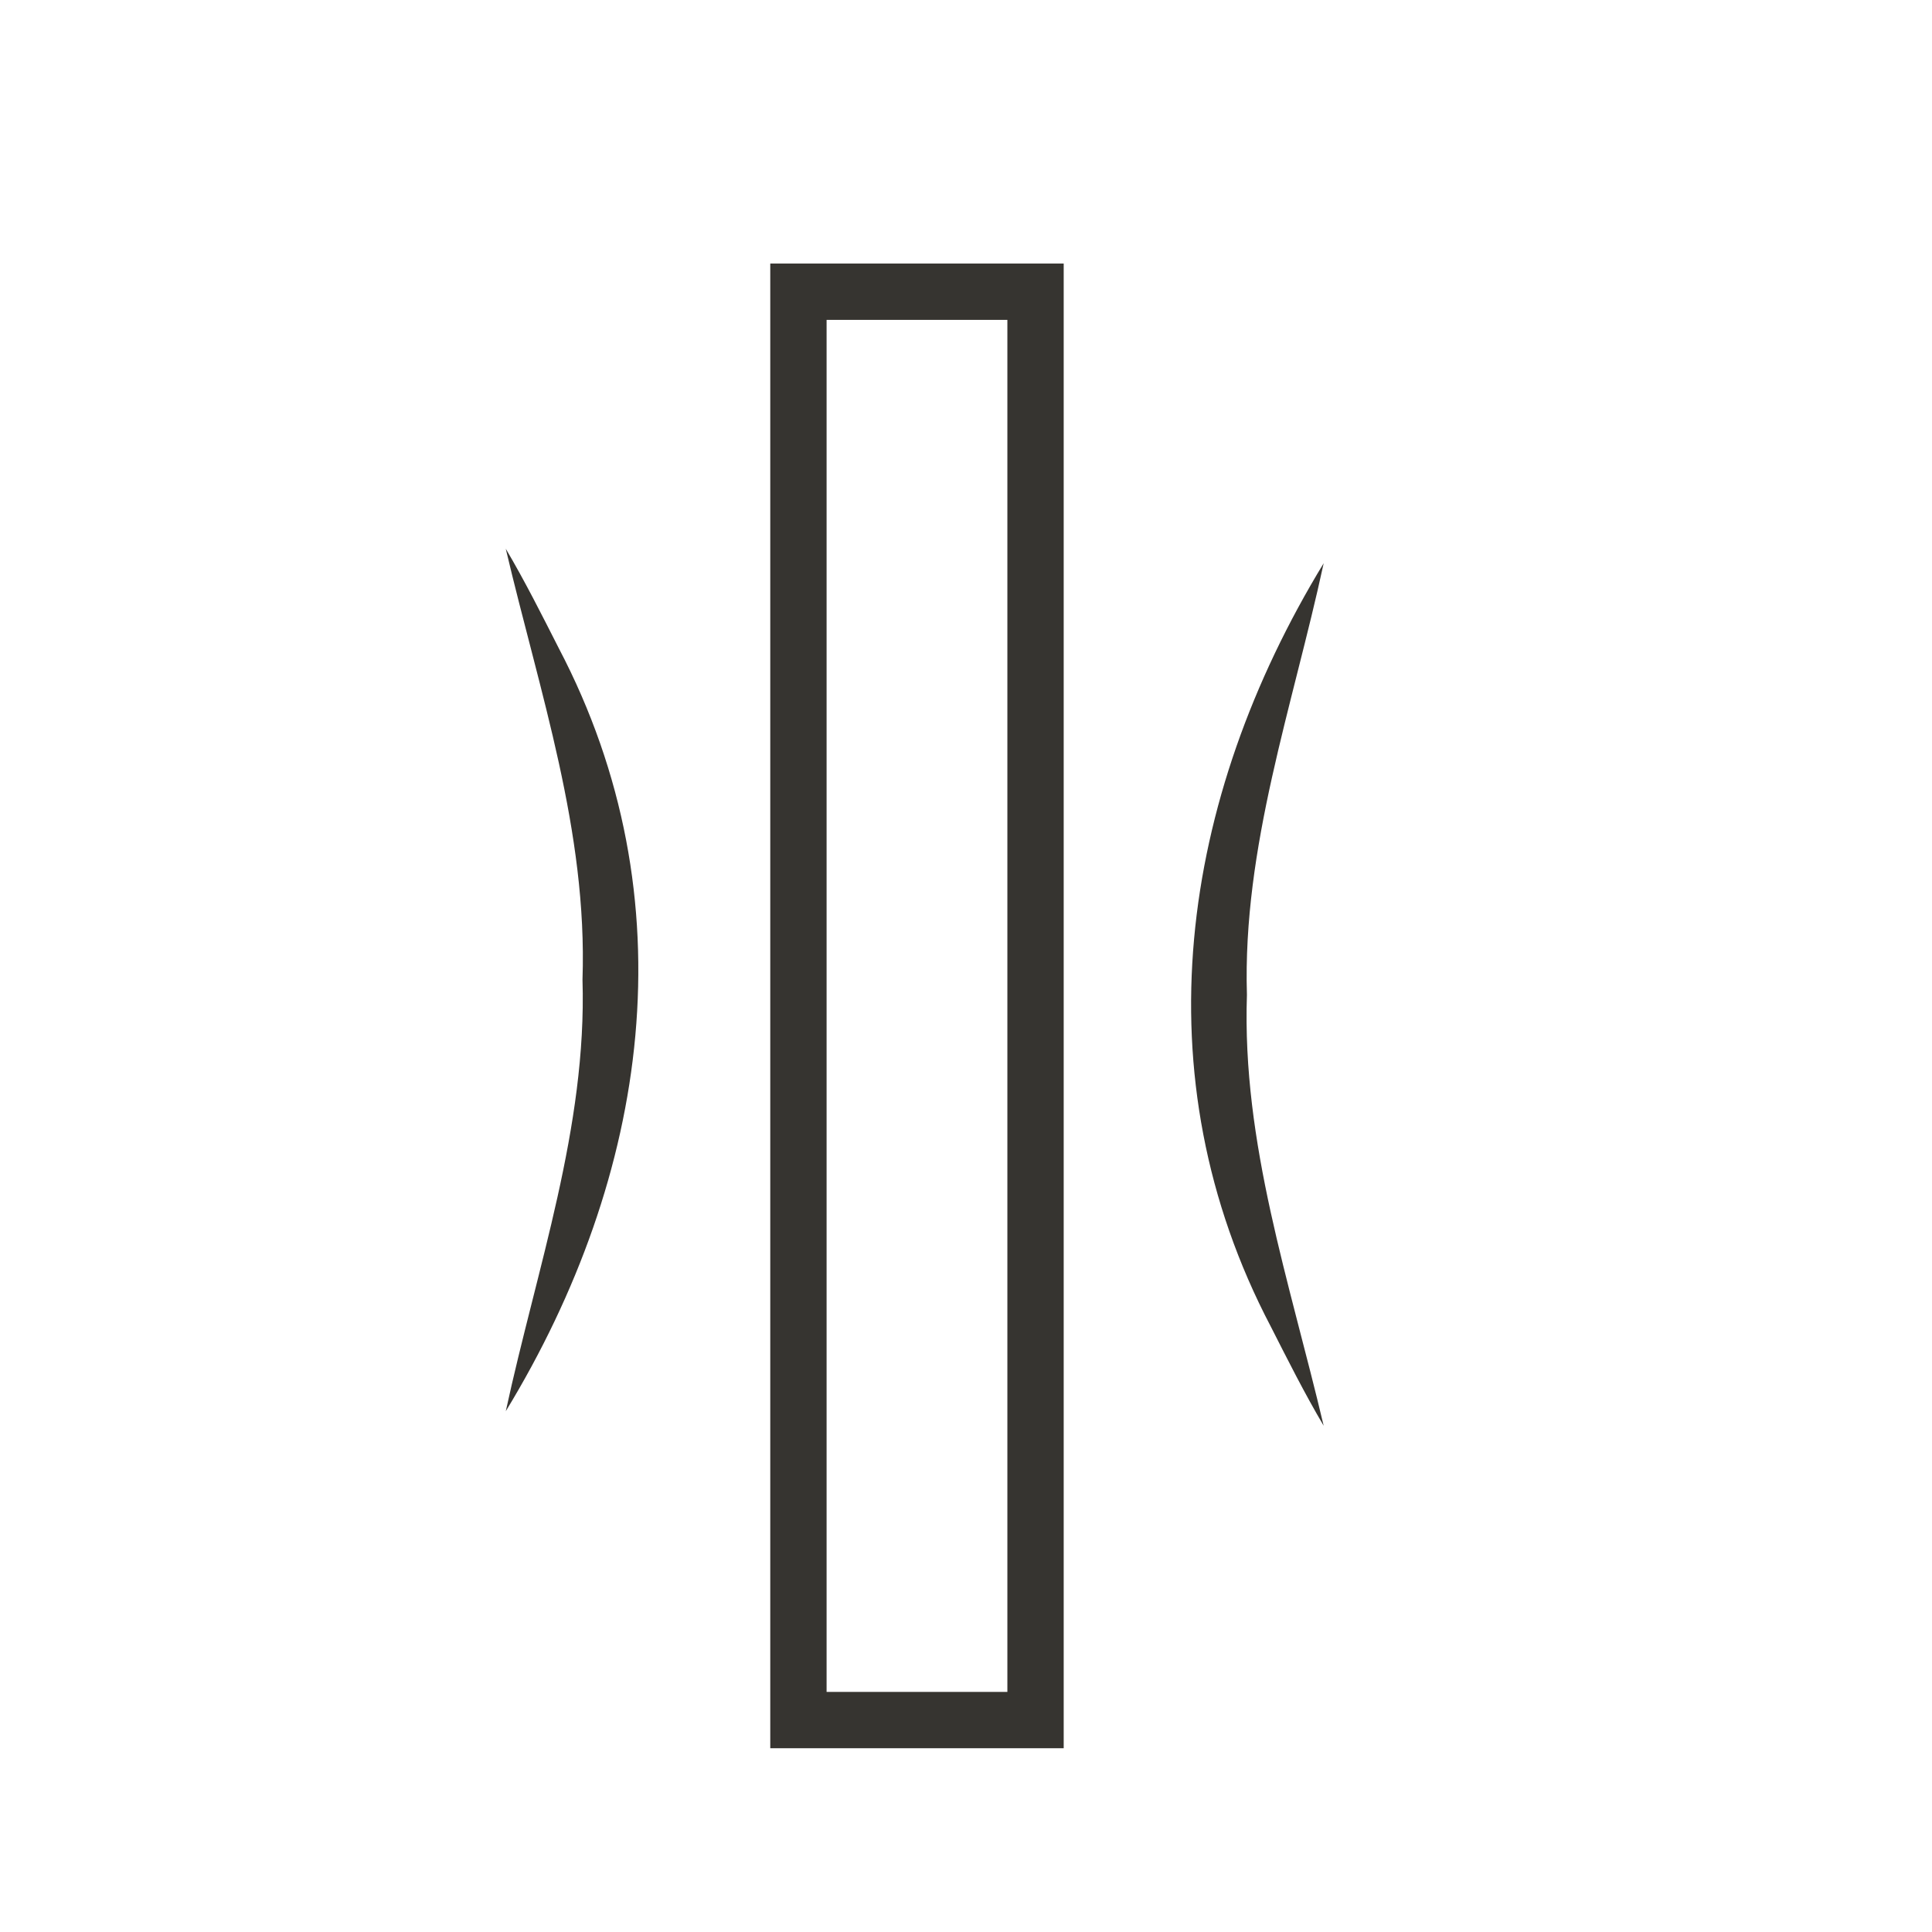 <svg viewBox="0 0 68.6 68.6" xmlns="http://www.w3.org/2000/svg" data-sanitized-data-name="Lag 1" data-name="Lag 1" id="Lag_1">
  <defs>
    <style>
      .cls-1 {
        fill: none;
        stroke: #363430;
        stroke-miterlimit: 10;
        stroke-width: 2px;
      }

      .cls-2 {
        fill: #363430;
        stroke-width: 0px;
      }
    </style>
  </defs>
  <rect height="50.717" width="8.419" y="10.358" x="28.35" class="cls-1"></rect>
  <path d="M47,20c-1.1,5.087-2.883,10.071-2.725,15.322-.178,5.284,1.515,10.17,2.725,15.303-.682-1.155-1.278-2.343-1.881-3.529-4.671-8.91-3.211-18.733,1.881-27.097h0Z" class="cls-2"></path>
  <path d="M17.959,50.109c1.1-5.087,2.883-10.071,2.724-15.322.178-5.284-1.515-10.17-2.725-15.303.682,1.155,1.278,2.343,1.881,3.529,4.671,8.91,3.211,18.733-1.881,27.097h0Z" class="cls-2"></path>
</svg>